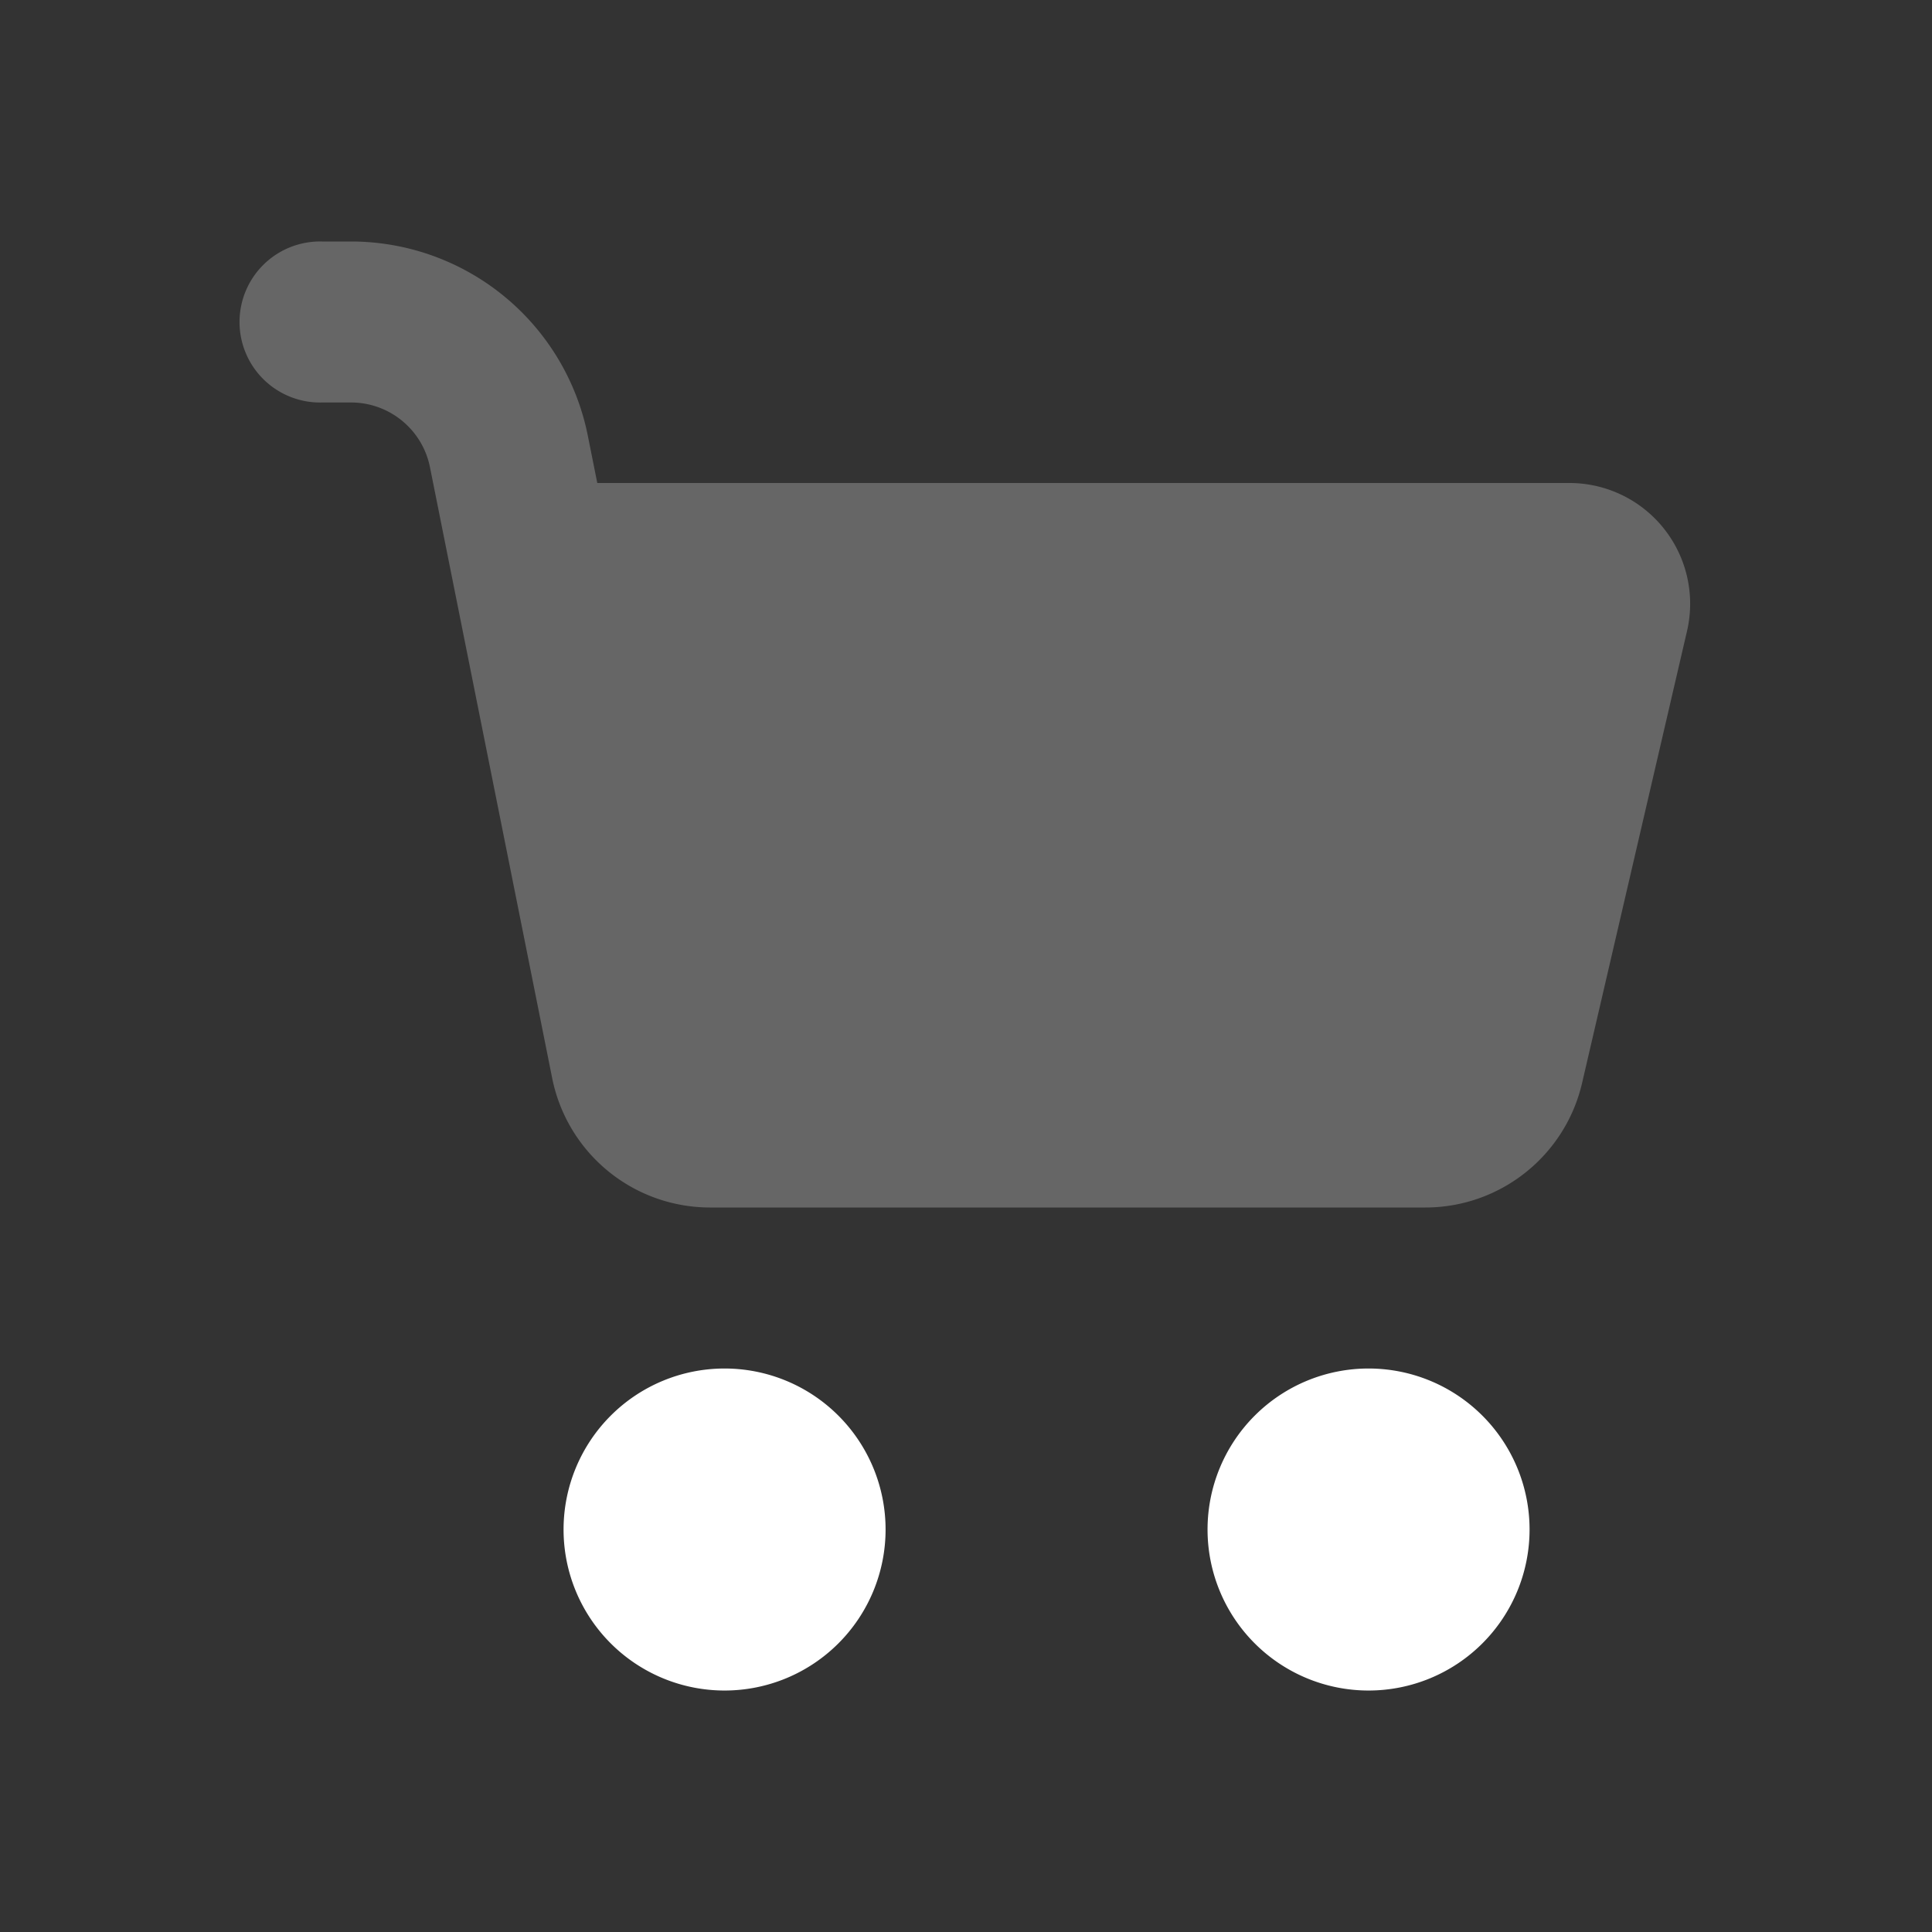 <?xml version="1.0" encoding="utf-8"?>
<svg xmlns="http://www.w3.org/2000/svg" fill="none" height="40" width="40">
  <rect width="100%" height="100%" fill="#333333" stroke="none"/>
  <path d="M6.667 5a1.667 1.667 0 1 0 0 3.333h.6c.795 0 1.479.561 1.635 1.34l2.53 12.647A3.333 3.333 0 0 0 14.7 25h14.81c1.55 0 2.896-1.07 3.246-2.58l2.172-9.355A2.5 2.5 0 0 0 32.493 10H12.366l-.196-.98A5 5 0 0 0 7.267 5h-.6Z" fill="#fff" opacity=".25"/>
  <path clip-rule="evenodd" d="M18.335 31.667a3.333 3.333 0 1 1-6.667 0 3.333 3.333 0 0 1 6.667 0Zm13.333 0a3.333 3.333 0 1 1-6.667 0 3.333 3.333 0 0 1 6.667 0Z" fill="#fff" fill-rule="evenodd"/>
</svg>
